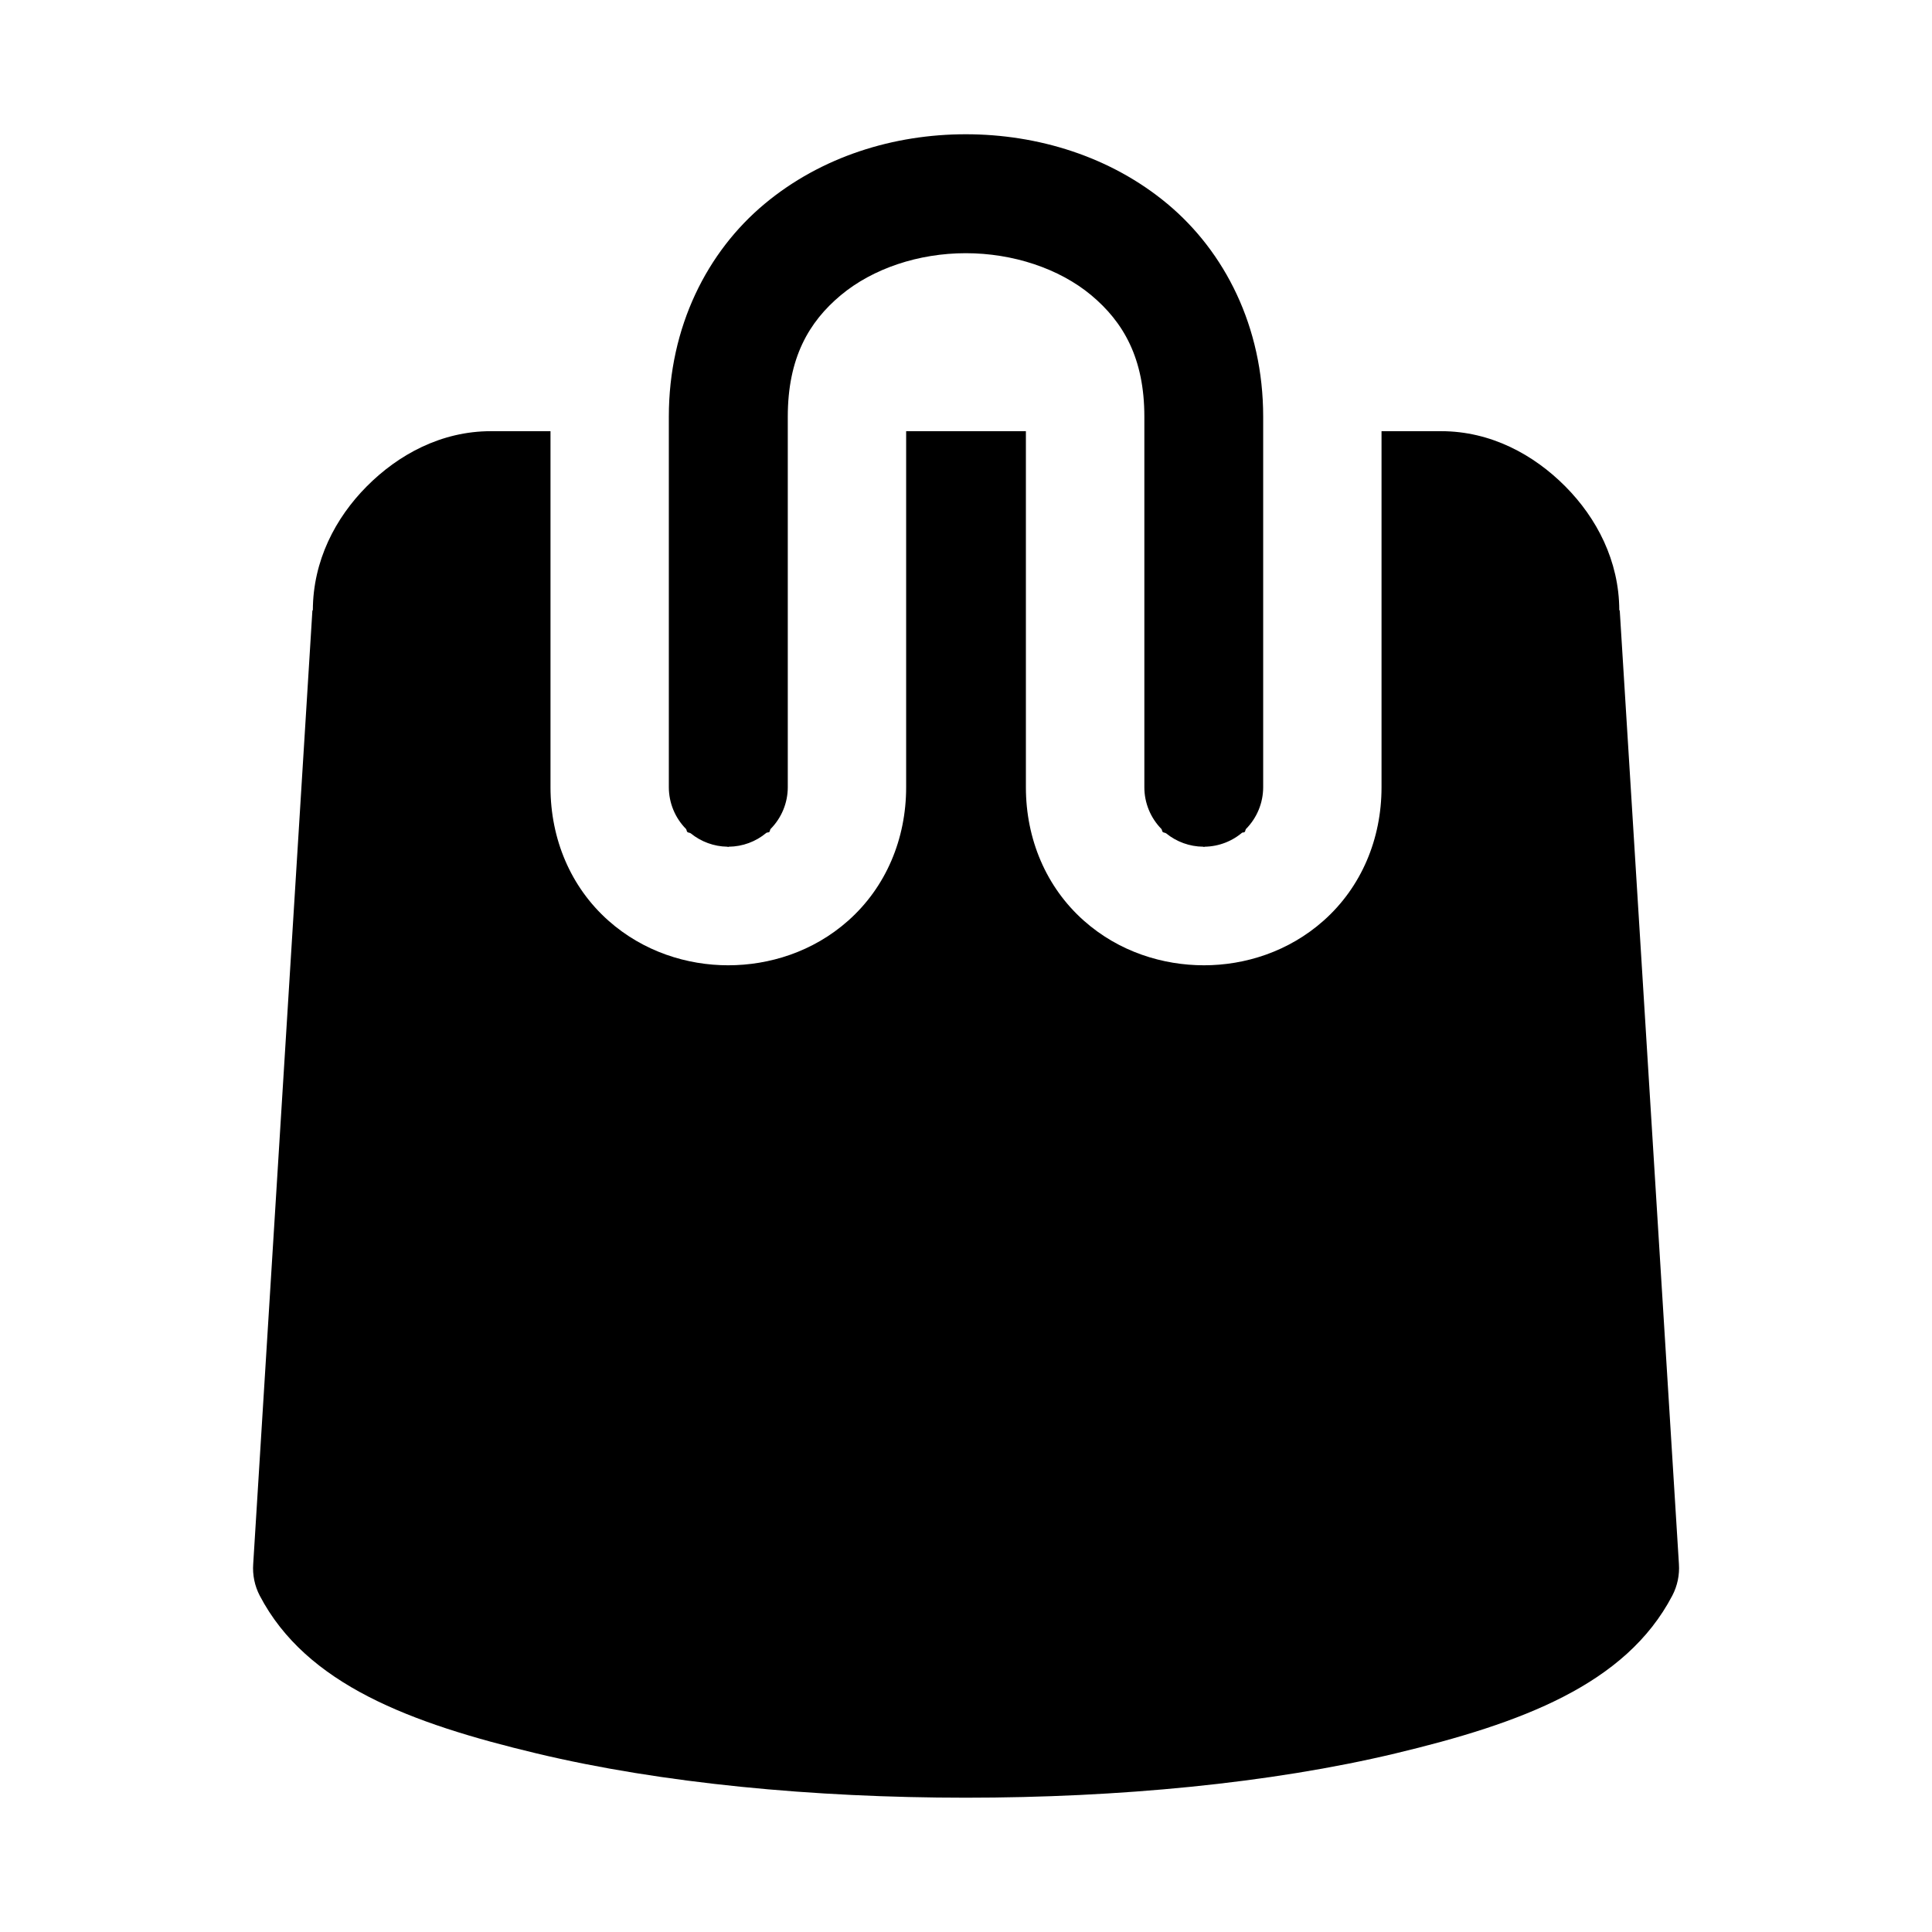 <?xml version="1.0" encoding="UTF-8"?>
<!-- Uploaded to: ICON Repo, www.svgrepo.com, Generator: ICON Repo Mixer Tools -->
<svg fill="#000000" width="800px" height="800px" version="1.1" viewBox="144 144 512 512" xmlns="http://www.w3.org/2000/svg">
 <path d="m399.94 179.58c-19.027 0-38.242 5.871-53.352 18.48-15.113 12.613-25.34 32.465-25.34 56.363v98.219c0.012 4.133 1.645 8.098 4.551 11.039 0.164 0.172 0.176 0.652 0.34 0.797 0.266 0.238 0.648 0.156 0.922 0.371 2.742 2.231 6.152 3.477 9.688 3.535 0.07 0.035 0.141 0.062 0.215 0.062 0.07 0 0.121-0.043 0.184-0.062 3.633-0.035 7.144-1.328 9.934-3.66 0.227-0.18 0.578-0.051 0.801-0.246 0.16-0.145 0.172-0.625 0.336-0.797 2.906-2.941 4.543-6.906 4.551-11.039v-98.219c0-15.516 5.551-25.098 14.055-32.195 8.504-7.094 20.656-11.129 33.117-11.129 12.457 0 24.734 4.035 33.242 11.129 8.504 7.098 14.082 16.68 14.082 32.195v98.219c0 4.129 1.625 8.094 4.519 11.039 0.164 0.172 0.176 0.652 0.34 0.797 0.258 0.23 0.652 0.164 0.922 0.371 2.773 2.258 6.231 3.504 9.809 3.535 0.07 0.023 0.141 0.062 0.215 0.062 0.07 0 0.129-0.027 0.184-0.062 3.785-0.059 7.418-1.477 10.242-3.996-0.113 0.113-0.227 0.227-0.34 0.336 0.203-0.16 0.512-0.07 0.707-0.246 0.164-0.145 0.176-0.625 0.34-0.797 2.906-2.941 4.543-6.906 4.551-11.039v-98.219c0-23.898-10.227-43.75-25.34-56.363-15.109-12.609-34.445-18.48-53.473-18.48zm-125.86 78.688c-13.16 0-24.535 6.211-32.902 14.641-8.336 8.391-14.219 19.711-14.27 32.777 0 0.055-0.121 0.066-0.121 0.125l-15.684 252.67c-0.207 2.894 0.387 5.789 1.723 8.363 12.363 23.652 40.117 33.875 73.336 41.82 33.223 7.945 73.414 11.746 113.78 11.746s80.68-3.801 113.9-11.746c33.219-7.945 60.977-18.168 73.34-41.82 1.344-2.574 1.949-5.469 1.75-8.363l-15.68-252.67-0.125-0.125c-0.051-13.066-5.965-24.387-14.297-32.777-8.371-8.43-19.746-14.641-32.902-14.641h-15.809v94.375c0 13.656-5.312 26.414-15.344 35.332-9.305 8.27-20.891 11.836-31.703 11.836s-22.48-3.5-31.855-11.836c-10.031-8.918-15.344-21.676-15.344-35.332v-94.375h-31.734v94.375c0 13.656-5.316 26.414-15.344 35.332-9.379 8.336-21.016 11.836-31.828 11.836s-22.43-3.566-31.734-11.836c-10.031-8.918-15.344-21.676-15.344-35.332v-94.375z"/>
</svg>